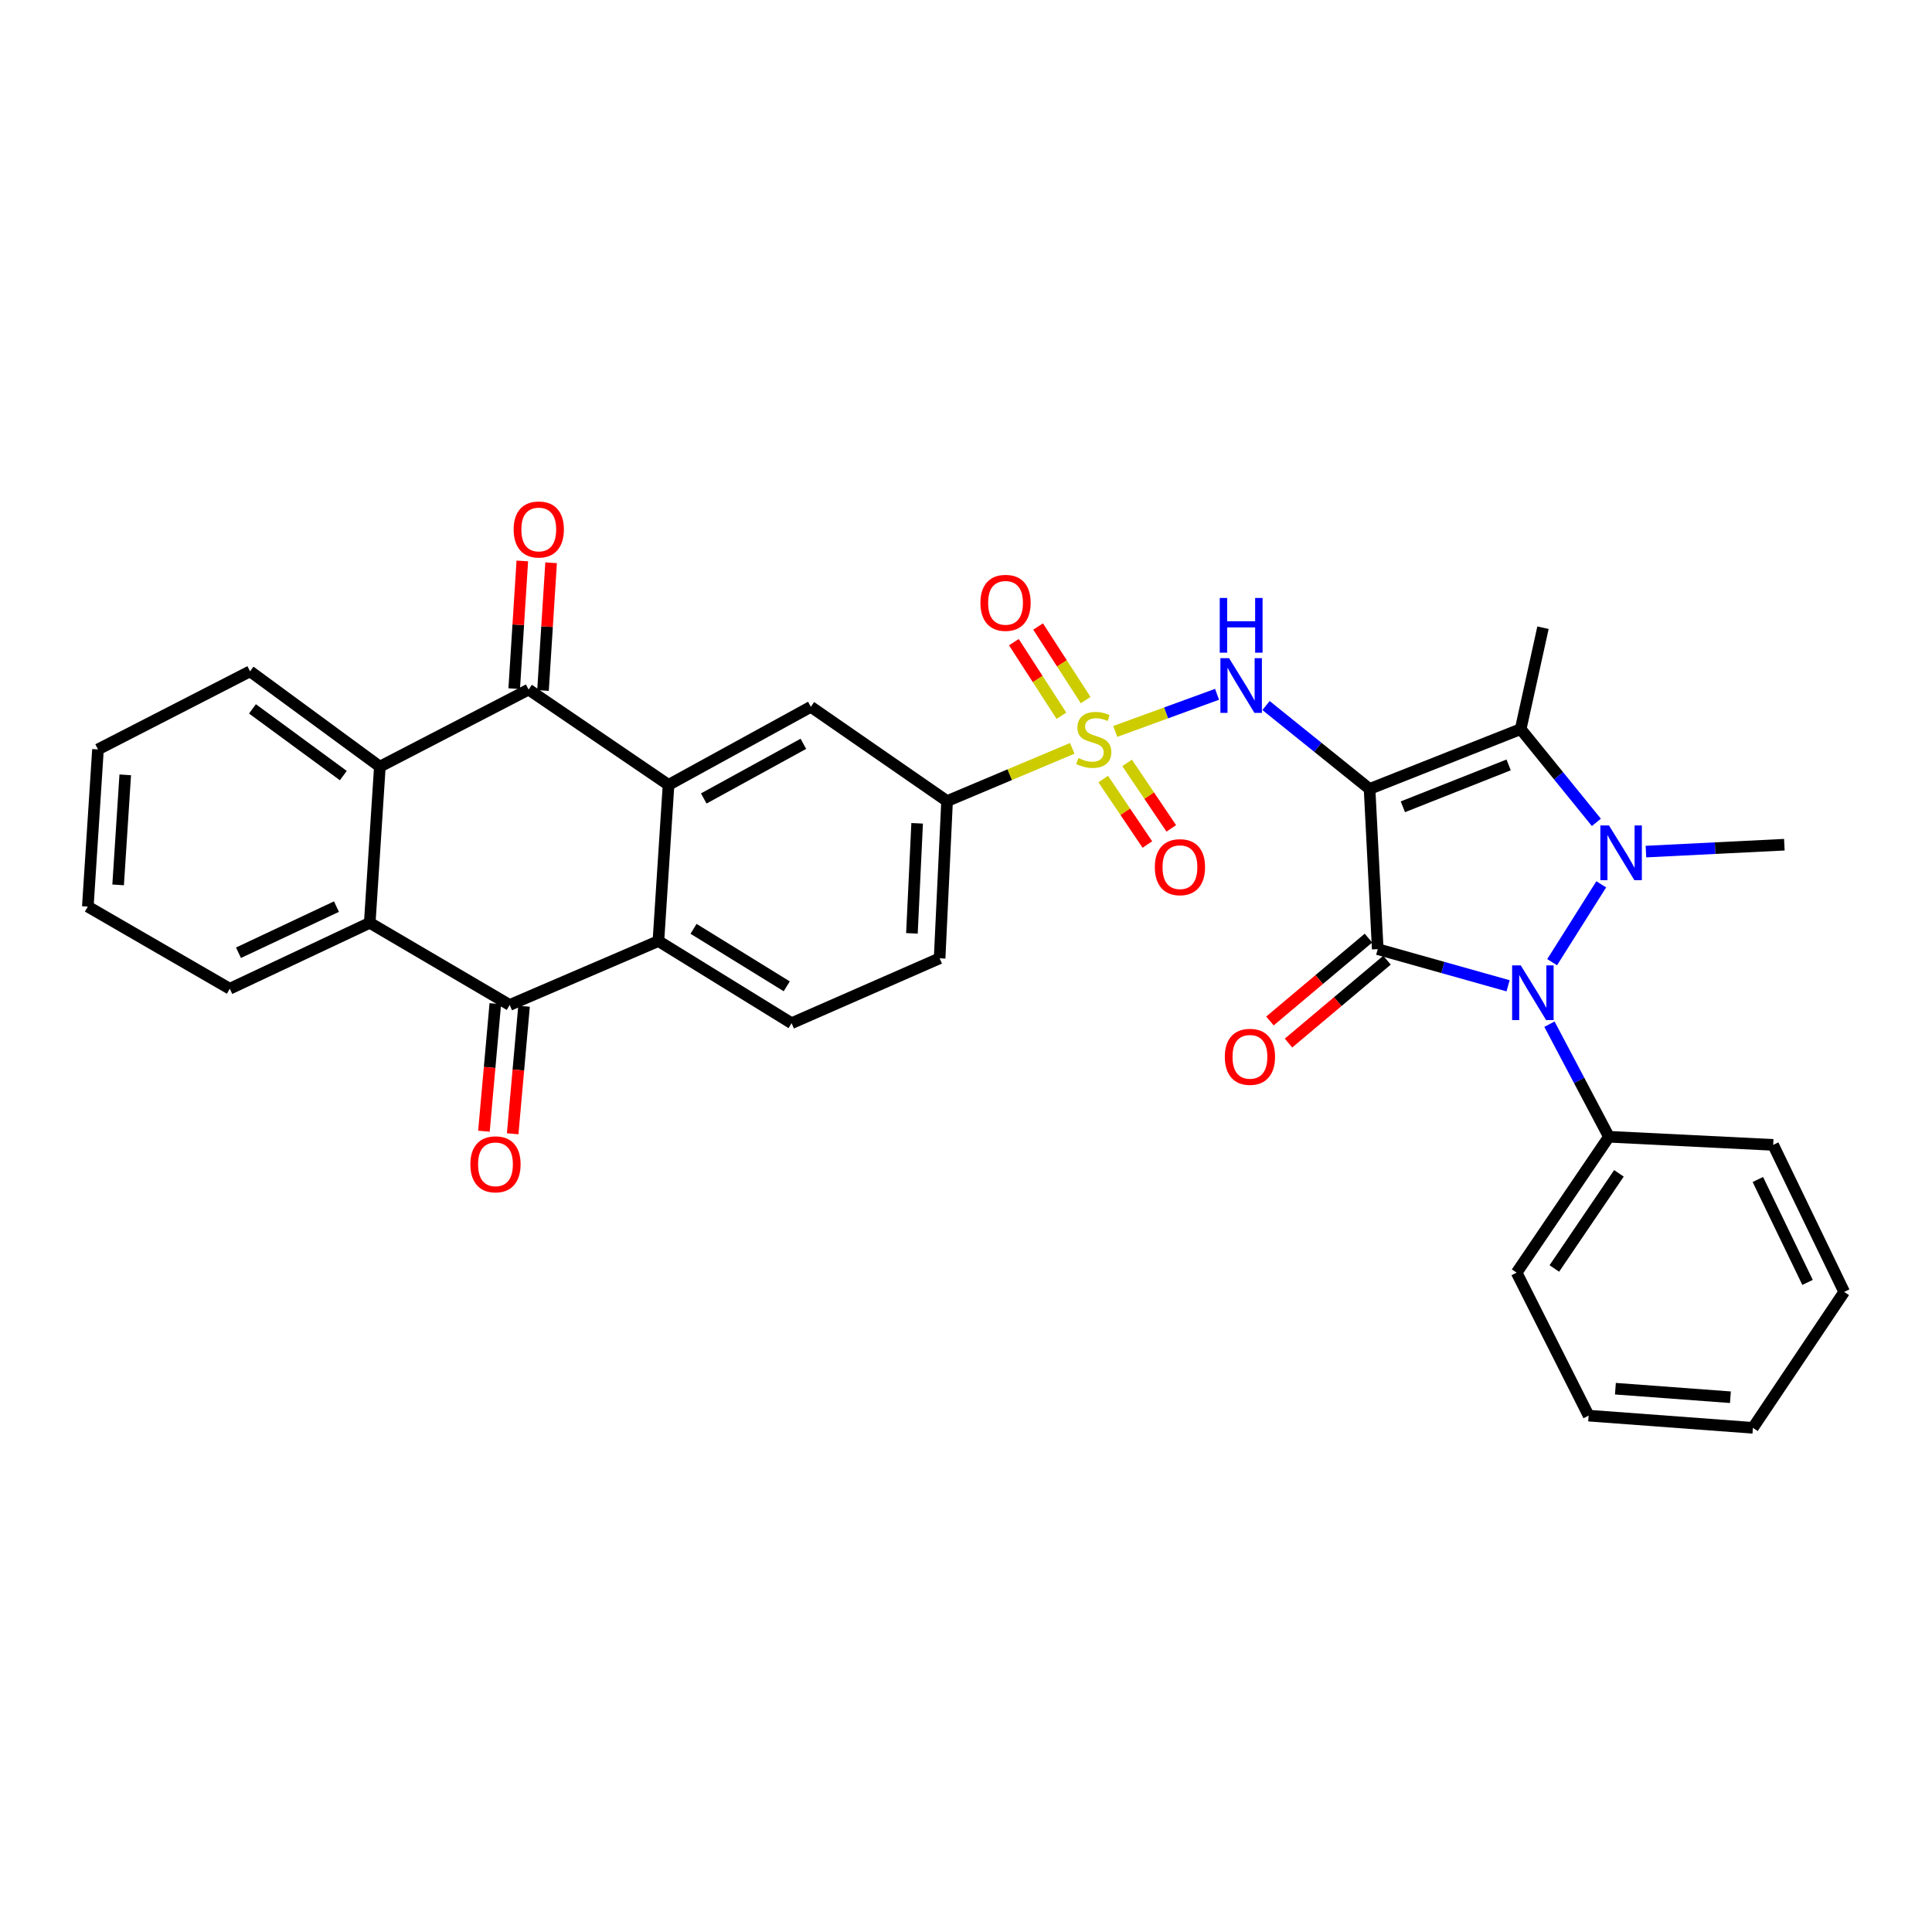 <?xml version='1.0' encoding='iso-8859-1'?>
<svg version='1.1' baseProfile='full'
              xmlns='http://www.w3.org/2000/svg'
                      xmlns:rdkit='http://www.rdkit.org/xml'
                      xmlns:xlink='http://www.w3.org/1999/xlink'
                  xml:space='preserve'
width='1000px' height='1000px' viewBox='0 0 1000 1000'>
<!-- END OF HEADER -->
<rect style='opacity:1.0;fill:#FFFFFF;stroke:none' width='1000' height='1000' x='0' y='0'> </rect>
<path class='bond-0' d='M 708.89,408.356 L 713.112,491.278' style='fill:none;fill-rule:evenodd;stroke:#000000;stroke-width:6px;stroke-linecap:butt;stroke-linejoin:miter;stroke-opacity:1' />
<path class='bond-4' d='M 708.89,408.356 L 787.1,377.389' style='fill:none;fill-rule:evenodd;stroke:#000000;stroke-width:6px;stroke-linecap:butt;stroke-linejoin:miter;stroke-opacity:1' />
<path class='bond-4' d='M 726.118,417.595 L 780.866,395.917' style='fill:none;fill-rule:evenodd;stroke:#000000;stroke-width:6px;stroke-linecap:butt;stroke-linejoin:miter;stroke-opacity:1' />
<path class='bond-5' d='M 708.89,408.356 L 682.091,386.771' style='fill:none;fill-rule:evenodd;stroke:#000000;stroke-width:6px;stroke-linecap:butt;stroke-linejoin:miter;stroke-opacity:1' />
<path class='bond-5' d='M 682.091,386.771 L 655.292,365.186' style='fill:none;fill-rule:evenodd;stroke:#0000FF;stroke-width:6px;stroke-linecap:butt;stroke-linejoin:miter;stroke-opacity:1' />
<path class='bond-2' d='M 713.112,491.278 L 746.846,500.762' style='fill:none;fill-rule:evenodd;stroke:#000000;stroke-width:6px;stroke-linecap:butt;stroke-linejoin:miter;stroke-opacity:1' />
<path class='bond-2' d='M 746.846,500.762 L 780.58,510.245' style='fill:none;fill-rule:evenodd;stroke:#0000FF;stroke-width:6px;stroke-linecap:butt;stroke-linejoin:miter;stroke-opacity:1' />
<path class='bond-15' d='M 708.306,485.565 L 682.812,507.011' style='fill:none;fill-rule:evenodd;stroke:#000000;stroke-width:6px;stroke-linecap:butt;stroke-linejoin:miter;stroke-opacity:1' />
<path class='bond-15' d='M 682.812,507.011 L 657.319,528.458' style='fill:none;fill-rule:evenodd;stroke:#FF0000;stroke-width:6px;stroke-linecap:butt;stroke-linejoin:miter;stroke-opacity:1' />
<path class='bond-15' d='M 717.918,496.992 L 692.425,518.438' style='fill:none;fill-rule:evenodd;stroke:#000000;stroke-width:6px;stroke-linecap:butt;stroke-linejoin:miter;stroke-opacity:1' />
<path class='bond-15' d='M 692.425,518.438 L 666.931,539.884' style='fill:none;fill-rule:evenodd;stroke:#FF0000;stroke-width:6px;stroke-linecap:butt;stroke-linejoin:miter;stroke-opacity:1' />
<path class='bond-1' d='M 826.278,425.652 L 806.689,401.52' style='fill:none;fill-rule:evenodd;stroke:#0000FF;stroke-width:6px;stroke-linecap:butt;stroke-linejoin:miter;stroke-opacity:1' />
<path class='bond-1' d='M 806.689,401.52 L 787.1,377.389' style='fill:none;fill-rule:evenodd;stroke:#000000;stroke-width:6px;stroke-linecap:butt;stroke-linejoin:miter;stroke-opacity:1' />
<path class='bond-22' d='M 851.935,440.782 L 887.757,438.999' style='fill:none;fill-rule:evenodd;stroke:#0000FF;stroke-width:6px;stroke-linecap:butt;stroke-linejoin:miter;stroke-opacity:1' />
<path class='bond-22' d='M 887.757,438.999 L 923.578,437.217' style='fill:none;fill-rule:evenodd;stroke:#000000;stroke-width:6px;stroke-linecap:butt;stroke-linejoin:miter;stroke-opacity:1' />
<path class='bond-33' d='M 828.8,457.723 L 803.381,498.032' style='fill:none;fill-rule:evenodd;stroke:#0000FF;stroke-width:6px;stroke-linecap:butt;stroke-linejoin:miter;stroke-opacity:1' />
<path class='bond-18' d='M 801.996,530.118 L 817.381,559.252' style='fill:none;fill-rule:evenodd;stroke:#0000FF;stroke-width:6px;stroke-linecap:butt;stroke-linejoin:miter;stroke-opacity:1' />
<path class='bond-18' d='M 817.381,559.252 L 832.767,588.386' style='fill:none;fill-rule:evenodd;stroke:#000000;stroke-width:6px;stroke-linecap:butt;stroke-linejoin:miter;stroke-opacity:1' />
<path class='bond-3' d='M 577.25,378.595 L 603.597,368.982' style='fill:none;fill-rule:evenodd;stroke:#CCCC00;stroke-width:6px;stroke-linecap:butt;stroke-linejoin:miter;stroke-opacity:1' />
<path class='bond-3' d='M 603.597,368.982 L 629.943,359.368' style='fill:none;fill-rule:evenodd;stroke:#0000FF;stroke-width:6px;stroke-linecap:butt;stroke-linejoin:miter;stroke-opacity:1' />
<path class='bond-12' d='M 555,387.342 L 522.602,400.993' style='fill:none;fill-rule:evenodd;stroke:#CCCC00;stroke-width:6px;stroke-linecap:butt;stroke-linejoin:miter;stroke-opacity:1' />
<path class='bond-12' d='M 522.602,400.993 L 490.203,414.644' style='fill:none;fill-rule:evenodd;stroke:#000000;stroke-width:6px;stroke-linecap:butt;stroke-linejoin:miter;stroke-opacity:1' />
<path class='bond-16' d='M 561.93,362.373 L 549.625,343.324' style='fill:none;fill-rule:evenodd;stroke:#CCCC00;stroke-width:6px;stroke-linecap:butt;stroke-linejoin:miter;stroke-opacity:1' />
<path class='bond-16' d='M 549.625,343.324 L 537.319,324.276' style='fill:none;fill-rule:evenodd;stroke:#FF0000;stroke-width:6px;stroke-linecap:butt;stroke-linejoin:miter;stroke-opacity:1' />
<path class='bond-16' d='M 549.388,370.475 L 537.082,351.427' style='fill:none;fill-rule:evenodd;stroke:#CCCC00;stroke-width:6px;stroke-linecap:butt;stroke-linejoin:miter;stroke-opacity:1' />
<path class='bond-16' d='M 537.082,351.427 L 524.777,332.378' style='fill:none;fill-rule:evenodd;stroke:#FF0000;stroke-width:6px;stroke-linecap:butt;stroke-linejoin:miter;stroke-opacity:1' />
<path class='bond-17' d='M 571.025,403.241 L 582.451,420.18' style='fill:none;fill-rule:evenodd;stroke:#CCCC00;stroke-width:6px;stroke-linecap:butt;stroke-linejoin:miter;stroke-opacity:1' />
<path class='bond-17' d='M 582.451,420.18 L 593.877,437.12' style='fill:none;fill-rule:evenodd;stroke:#FF0000;stroke-width:6px;stroke-linecap:butt;stroke-linejoin:miter;stroke-opacity:1' />
<path class='bond-17' d='M 583.404,394.89 L 594.83,411.83' style='fill:none;fill-rule:evenodd;stroke:#CCCC00;stroke-width:6px;stroke-linecap:butt;stroke-linejoin:miter;stroke-opacity:1' />
<path class='bond-17' d='M 594.83,411.83 L 606.256,428.77' style='fill:none;fill-rule:evenodd;stroke:#FF0000;stroke-width:6px;stroke-linecap:butt;stroke-linejoin:miter;stroke-opacity:1' />
<path class='bond-23' d='M 787.1,377.389 L 798.647,324.903' style='fill:none;fill-rule:evenodd;stroke:#000000;stroke-width:6px;stroke-linecap:butt;stroke-linejoin:miter;stroke-opacity:1' />
<path class='bond-6' d='M 346.035,406.258 L 419.691,365.842' style='fill:none;fill-rule:evenodd;stroke:#000000;stroke-width:6px;stroke-linecap:butt;stroke-linejoin:miter;stroke-opacity:1' />
<path class='bond-6' d='M 364.266,413.286 L 415.826,384.995' style='fill:none;fill-rule:evenodd;stroke:#000000;stroke-width:6px;stroke-linecap:butt;stroke-linejoin:miter;stroke-opacity:1' />
<path class='bond-7' d='M 346.035,406.258 L 273.607,356.924' style='fill:none;fill-rule:evenodd;stroke:#000000;stroke-width:6px;stroke-linecap:butt;stroke-linejoin:miter;stroke-opacity:1' />
<path class='bond-34' d='M 346.035,406.258 L 340.792,487.089' style='fill:none;fill-rule:evenodd;stroke:#000000;stroke-width:6px;stroke-linecap:butt;stroke-linejoin:miter;stroke-opacity:1' />
<path class='bond-10' d='M 273.607,356.924 L 196.616,396.809' style='fill:none;fill-rule:evenodd;stroke:#000000;stroke-width:6px;stroke-linecap:butt;stroke-linejoin:miter;stroke-opacity:1' />
<path class='bond-19' d='M 281.058,357.396 L 283.153,324.342' style='fill:none;fill-rule:evenodd;stroke:#000000;stroke-width:6px;stroke-linecap:butt;stroke-linejoin:miter;stroke-opacity:1' />
<path class='bond-19' d='M 283.153,324.342 L 285.249,291.287' style='fill:none;fill-rule:evenodd;stroke:#FF0000;stroke-width:6px;stroke-linecap:butt;stroke-linejoin:miter;stroke-opacity:1' />
<path class='bond-19' d='M 266.156,356.452 L 268.251,323.397' style='fill:none;fill-rule:evenodd;stroke:#000000;stroke-width:6px;stroke-linecap:butt;stroke-linejoin:miter;stroke-opacity:1' />
<path class='bond-19' d='M 268.251,323.397 L 270.347,290.342' style='fill:none;fill-rule:evenodd;stroke:#FF0000;stroke-width:6px;stroke-linecap:butt;stroke-linejoin:miter;stroke-opacity:1' />
<path class='bond-8' d='M 263.81,520.164 L 340.792,487.089' style='fill:none;fill-rule:evenodd;stroke:#000000;stroke-width:6px;stroke-linecap:butt;stroke-linejoin:miter;stroke-opacity:1' />
<path class='bond-11' d='M 263.81,520.164 L 191.381,477.649' style='fill:none;fill-rule:evenodd;stroke:#000000;stroke-width:6px;stroke-linecap:butt;stroke-linejoin:miter;stroke-opacity:1' />
<path class='bond-20' d='M 256.373,519.5 L 253.429,552.506' style='fill:none;fill-rule:evenodd;stroke:#000000;stroke-width:6px;stroke-linecap:butt;stroke-linejoin:miter;stroke-opacity:1' />
<path class='bond-20' d='M 253.429,552.506 L 250.485,585.512' style='fill:none;fill-rule:evenodd;stroke:#FF0000;stroke-width:6px;stroke-linecap:butt;stroke-linejoin:miter;stroke-opacity:1' />
<path class='bond-20' d='M 271.246,520.827 L 268.302,553.833' style='fill:none;fill-rule:evenodd;stroke:#000000;stroke-width:6px;stroke-linecap:butt;stroke-linejoin:miter;stroke-opacity:1' />
<path class='bond-20' d='M 268.302,553.833 L 265.358,586.838' style='fill:none;fill-rule:evenodd;stroke:#FF0000;stroke-width:6px;stroke-linecap:butt;stroke-linejoin:miter;stroke-opacity:1' />
<path class='bond-9' d='M 340.792,487.089 L 409.72,529.604' style='fill:none;fill-rule:evenodd;stroke:#000000;stroke-width:6px;stroke-linecap:butt;stroke-linejoin:miter;stroke-opacity:1' />
<path class='bond-9' d='M 358.97,480.758 L 407.219,510.518' style='fill:none;fill-rule:evenodd;stroke:#000000;stroke-width:6px;stroke-linecap:butt;stroke-linejoin:miter;stroke-opacity:1' />
<path class='bond-24' d='M 196.616,396.809 L 129.43,347.475' style='fill:none;fill-rule:evenodd;stroke:#000000;stroke-width:6px;stroke-linecap:butt;stroke-linejoin:miter;stroke-opacity:1' />
<path class='bond-24' d='M 177.7,401.445 L 130.67,366.911' style='fill:none;fill-rule:evenodd;stroke:#000000;stroke-width:6px;stroke-linecap:butt;stroke-linejoin:miter;stroke-opacity:1' />
<path class='bond-36' d='M 196.616,396.809 L 191.381,477.649' style='fill:none;fill-rule:evenodd;stroke:#000000;stroke-width:6px;stroke-linecap:butt;stroke-linejoin:miter;stroke-opacity:1' />
<path class='bond-25' d='M 191.381,477.649 L 118.936,511.768' style='fill:none;fill-rule:evenodd;stroke:#000000;stroke-width:6px;stroke-linecap:butt;stroke-linejoin:miter;stroke-opacity:1' />
<path class='bond-25' d='M 174.152,469.258 L 123.441,493.142' style='fill:none;fill-rule:evenodd;stroke:#000000;stroke-width:6px;stroke-linecap:butt;stroke-linejoin:miter;stroke-opacity:1' />
<path class='bond-13' d='M 490.203,414.644 L 419.691,365.842' style='fill:none;fill-rule:evenodd;stroke:#000000;stroke-width:6px;stroke-linecap:butt;stroke-linejoin:miter;stroke-opacity:1' />
<path class='bond-21' d='M 490.203,414.644 L 486.346,496.015' style='fill:none;fill-rule:evenodd;stroke:#000000;stroke-width:6px;stroke-linecap:butt;stroke-linejoin:miter;stroke-opacity:1' />
<path class='bond-21' d='M 474.709,426.143 L 472.009,483.103' style='fill:none;fill-rule:evenodd;stroke:#000000;stroke-width:6px;stroke-linecap:butt;stroke-linejoin:miter;stroke-opacity:1' />
<path class='bond-14' d='M 409.72,529.604 L 486.346,496.015' style='fill:none;fill-rule:evenodd;stroke:#000000;stroke-width:6px;stroke-linecap:butt;stroke-linejoin:miter;stroke-opacity:1' />
<path class='bond-26' d='M 832.767,588.386 L 785.01,658.724' style='fill:none;fill-rule:evenodd;stroke:#000000;stroke-width:6px;stroke-linecap:butt;stroke-linejoin:miter;stroke-opacity:1' />
<path class='bond-26' d='M 837.957,607.324 L 804.527,656.561' style='fill:none;fill-rule:evenodd;stroke:#000000;stroke-width:6px;stroke-linecap:butt;stroke-linejoin:miter;stroke-opacity:1' />
<path class='bond-27' d='M 832.767,588.386 L 917.796,592.592' style='fill:none;fill-rule:evenodd;stroke:#000000;stroke-width:6px;stroke-linecap:butt;stroke-linejoin:miter;stroke-opacity:1' />
<path class='bond-28' d='M 129.43,347.475 L 50.714,387.891' style='fill:none;fill-rule:evenodd;stroke:#000000;stroke-width:6px;stroke-linecap:butt;stroke-linejoin:miter;stroke-opacity:1' />
<path class='bond-29' d='M 118.936,511.768 L 45.455,469.254' style='fill:none;fill-rule:evenodd;stroke:#000000;stroke-width:6px;stroke-linecap:butt;stroke-linejoin:miter;stroke-opacity:1' />
<path class='bond-31' d='M 785.01,658.724 L 822.273,732.728' style='fill:none;fill-rule:evenodd;stroke:#000000;stroke-width:6px;stroke-linecap:butt;stroke-linejoin:miter;stroke-opacity:1' />
<path class='bond-30' d='M 917.796,592.592 L 954.545,668.695' style='fill:none;fill-rule:evenodd;stroke:#000000;stroke-width:6px;stroke-linecap:butt;stroke-linejoin:miter;stroke-opacity:1' />
<path class='bond-30' d='M 909.862,610.5 L 935.587,663.773' style='fill:none;fill-rule:evenodd;stroke:#000000;stroke-width:6px;stroke-linecap:butt;stroke-linejoin:miter;stroke-opacity:1' />
<path class='bond-37' d='M 50.714,387.891 L 45.455,469.254' style='fill:none;fill-rule:evenodd;stroke:#000000;stroke-width:6px;stroke-linecap:butt;stroke-linejoin:miter;stroke-opacity:1' />
<path class='bond-37' d='M 64.826,401.059 L 61.144,458.013' style='fill:none;fill-rule:evenodd;stroke:#000000;stroke-width:6px;stroke-linecap:butt;stroke-linejoin:miter;stroke-opacity:1' />
<path class='bond-32' d='M 954.545,668.695 L 907.302,739.041' style='fill:none;fill-rule:evenodd;stroke:#000000;stroke-width:6px;stroke-linecap:butt;stroke-linejoin:miter;stroke-opacity:1' />
<path class='bond-35' d='M 822.273,732.728 L 907.302,739.041' style='fill:none;fill-rule:evenodd;stroke:#000000;stroke-width:6px;stroke-linecap:butt;stroke-linejoin:miter;stroke-opacity:1' />
<path class='bond-35' d='M 836.133,718.784 L 895.654,723.203' style='fill:none;fill-rule:evenodd;stroke:#000000;stroke-width:6px;stroke-linecap:butt;stroke-linejoin:miter;stroke-opacity:1' />
<path  class='atom-2' d='M 832.82 427.262
L 842.1 442.262
Q 843.02 443.742, 844.5 446.422
Q 845.98 449.102, 846.06 449.262
L 846.06 427.262
L 849.82 427.262
L 849.82 455.582
L 845.94 455.582
L 835.98 439.182
Q 834.82 437.262, 833.58 435.062
Q 832.38 432.862, 832.02 432.182
L 832.02 455.582
L 828.34 455.582
L 828.34 427.262
L 832.82 427.262
' fill='#0000FF'/>
<path  class='atom-3' d='M 787.145 499.691
L 796.425 514.691
Q 797.345 516.171, 798.825 518.851
Q 800.305 521.531, 800.385 521.691
L 800.385 499.691
L 804.145 499.691
L 804.145 528.011
L 800.265 528.011
L 790.305 511.611
Q 789.145 509.691, 787.905 507.491
Q 786.705 505.291, 786.345 504.611
L 786.345 528.011
L 782.665 528.011
L 782.665 499.691
L 787.145 499.691
' fill='#0000FF'/>
<path  class='atom-4' d='M 558.14 392.368
Q 558.46 392.488, 559.78 393.048
Q 561.1 393.608, 562.54 393.968
Q 564.02 394.288, 565.46 394.288
Q 568.14 394.288, 569.7 393.008
Q 571.26 391.688, 571.26 389.408
Q 571.26 387.848, 570.46 386.888
Q 569.7 385.928, 568.5 385.408
Q 567.3 384.888, 565.3 384.288
Q 562.78 383.528, 561.26 382.808
Q 559.78 382.088, 558.7 380.568
Q 557.66 379.048, 557.66 376.488
Q 557.66 372.928, 560.06 370.728
Q 562.5 368.528, 567.3 368.528
Q 570.58 368.528, 574.3 370.088
L 573.38 373.168
Q 569.98 371.768, 567.42 371.768
Q 564.66 371.768, 563.14 372.928
Q 561.62 374.048, 561.66 376.008
Q 561.66 377.528, 562.42 378.448
Q 563.22 379.368, 564.34 379.888
Q 565.5 380.408, 567.42 381.008
Q 569.98 381.808, 571.5 382.608
Q 573.02 383.408, 574.1 385.048
Q 575.22 386.648, 575.22 389.408
Q 575.22 393.328, 572.58 395.448
Q 569.98 397.528, 565.62 397.528
Q 563.1 397.528, 561.18 396.968
Q 559.3 396.448, 557.06 395.528
L 558.14 392.368
' fill='#CCCC00'/>
<path  class='atom-6' d='M 636.158 340.657
L 645.438 355.657
Q 646.358 357.137, 647.838 359.817
Q 649.318 362.497, 649.398 362.657
L 649.398 340.657
L 653.158 340.657
L 653.158 368.977
L 649.278 368.977
L 639.318 352.577
Q 638.158 350.657, 636.918 348.457
Q 635.718 346.257, 635.358 345.577
L 635.358 368.977
L 631.678 368.977
L 631.678 340.657
L 636.158 340.657
' fill='#0000FF'/>
<path  class='atom-6' d='M 631.338 309.505
L 635.178 309.505
L 635.178 321.545
L 649.658 321.545
L 649.658 309.505
L 653.498 309.505
L 653.498 337.825
L 649.658 337.825
L 649.658 324.745
L 635.178 324.745
L 635.178 337.825
L 631.338 337.825
L 631.338 309.505
' fill='#0000FF'/>
<path  class='atom-16' d='M 633.964 547.005
Q 633.964 540.205, 637.324 536.405
Q 640.684 532.605, 646.964 532.605
Q 653.244 532.605, 656.604 536.405
Q 659.964 540.205, 659.964 547.005
Q 659.964 553.885, 656.564 557.805
Q 653.164 561.685, 646.964 561.685
Q 640.724 561.685, 637.324 557.805
Q 633.964 553.925, 633.964 547.005
M 646.964 558.485
Q 651.284 558.485, 653.604 555.605
Q 655.964 552.685, 655.964 547.005
Q 655.964 541.445, 653.604 538.645
Q 651.284 535.805, 646.964 535.805
Q 642.644 535.805, 640.284 538.605
Q 637.964 541.405, 637.964 547.005
Q 637.964 552.725, 640.284 555.605
Q 642.644 558.485, 646.964 558.485
' fill='#FF0000'/>
<path  class='atom-17' d='M 507.465 312.026
Q 507.465 305.226, 510.825 301.426
Q 514.185 297.626, 520.465 297.626
Q 526.745 297.626, 530.105 301.426
Q 533.465 305.226, 533.465 312.026
Q 533.465 318.906, 530.065 322.826
Q 526.665 326.706, 520.465 326.706
Q 514.225 326.706, 510.825 322.826
Q 507.465 318.946, 507.465 312.026
M 520.465 323.506
Q 524.785 323.506, 527.105 320.626
Q 529.465 317.706, 529.465 312.026
Q 529.465 306.466, 527.105 303.666
Q 524.785 300.826, 520.465 300.826
Q 516.145 300.826, 513.785 303.626
Q 511.465 306.426, 511.465 312.026
Q 511.465 317.746, 513.785 320.626
Q 516.145 323.506, 520.465 323.506
' fill='#FF0000'/>
<path  class='atom-18' d='M 597.737 448.844
Q 597.737 442.044, 601.097 438.244
Q 604.457 434.444, 610.737 434.444
Q 617.017 434.444, 620.377 438.244
Q 623.737 442.044, 623.737 448.844
Q 623.737 455.724, 620.337 459.644
Q 616.937 463.524, 610.737 463.524
Q 604.497 463.524, 601.097 459.644
Q 597.737 455.764, 597.737 448.844
M 610.737 460.324
Q 615.057 460.324, 617.377 457.444
Q 619.737 454.524, 619.737 448.844
Q 619.737 443.284, 617.377 440.484
Q 615.057 437.644, 610.737 437.644
Q 606.417 437.644, 604.057 440.444
Q 601.737 443.244, 601.737 448.844
Q 601.737 454.564, 604.057 457.444
Q 606.417 460.324, 610.737 460.324
' fill='#FF0000'/>
<path  class='atom-20' d='M 265.866 274.057
Q 265.866 267.257, 269.226 263.457
Q 272.586 259.657, 278.866 259.657
Q 285.146 259.657, 288.506 263.457
Q 291.866 267.257, 291.866 274.057
Q 291.866 280.937, 288.466 284.857
Q 285.066 288.737, 278.866 288.737
Q 272.626 288.737, 269.226 284.857
Q 265.866 280.977, 265.866 274.057
M 278.866 285.537
Q 283.186 285.537, 285.506 282.657
Q 287.866 279.737, 287.866 274.057
Q 287.866 268.497, 285.506 265.697
Q 283.186 262.857, 278.866 262.857
Q 274.546 262.857, 272.186 265.657
Q 269.866 268.457, 269.866 274.057
Q 269.866 279.777, 272.186 282.657
Q 274.546 285.537, 278.866 285.537
' fill='#FF0000'/>
<path  class='atom-21' d='M 243.46 602.643
Q 243.46 595.843, 246.82 592.043
Q 250.18 588.243, 256.46 588.243
Q 262.74 588.243, 266.1 592.043
Q 269.46 595.843, 269.46 602.643
Q 269.46 609.523, 266.06 613.443
Q 262.66 617.323, 256.46 617.323
Q 250.22 617.323, 246.82 613.443
Q 243.46 609.563, 243.46 602.643
M 256.46 614.123
Q 260.78 614.123, 263.1 611.243
Q 265.46 608.323, 265.46 602.643
Q 265.46 597.083, 263.1 594.283
Q 260.78 591.443, 256.46 591.443
Q 252.14 591.443, 249.78 594.243
Q 247.46 597.043, 247.46 602.643
Q 247.46 608.363, 249.78 611.243
Q 252.14 614.123, 256.46 614.123
' fill='#FF0000'/>
</svg>
